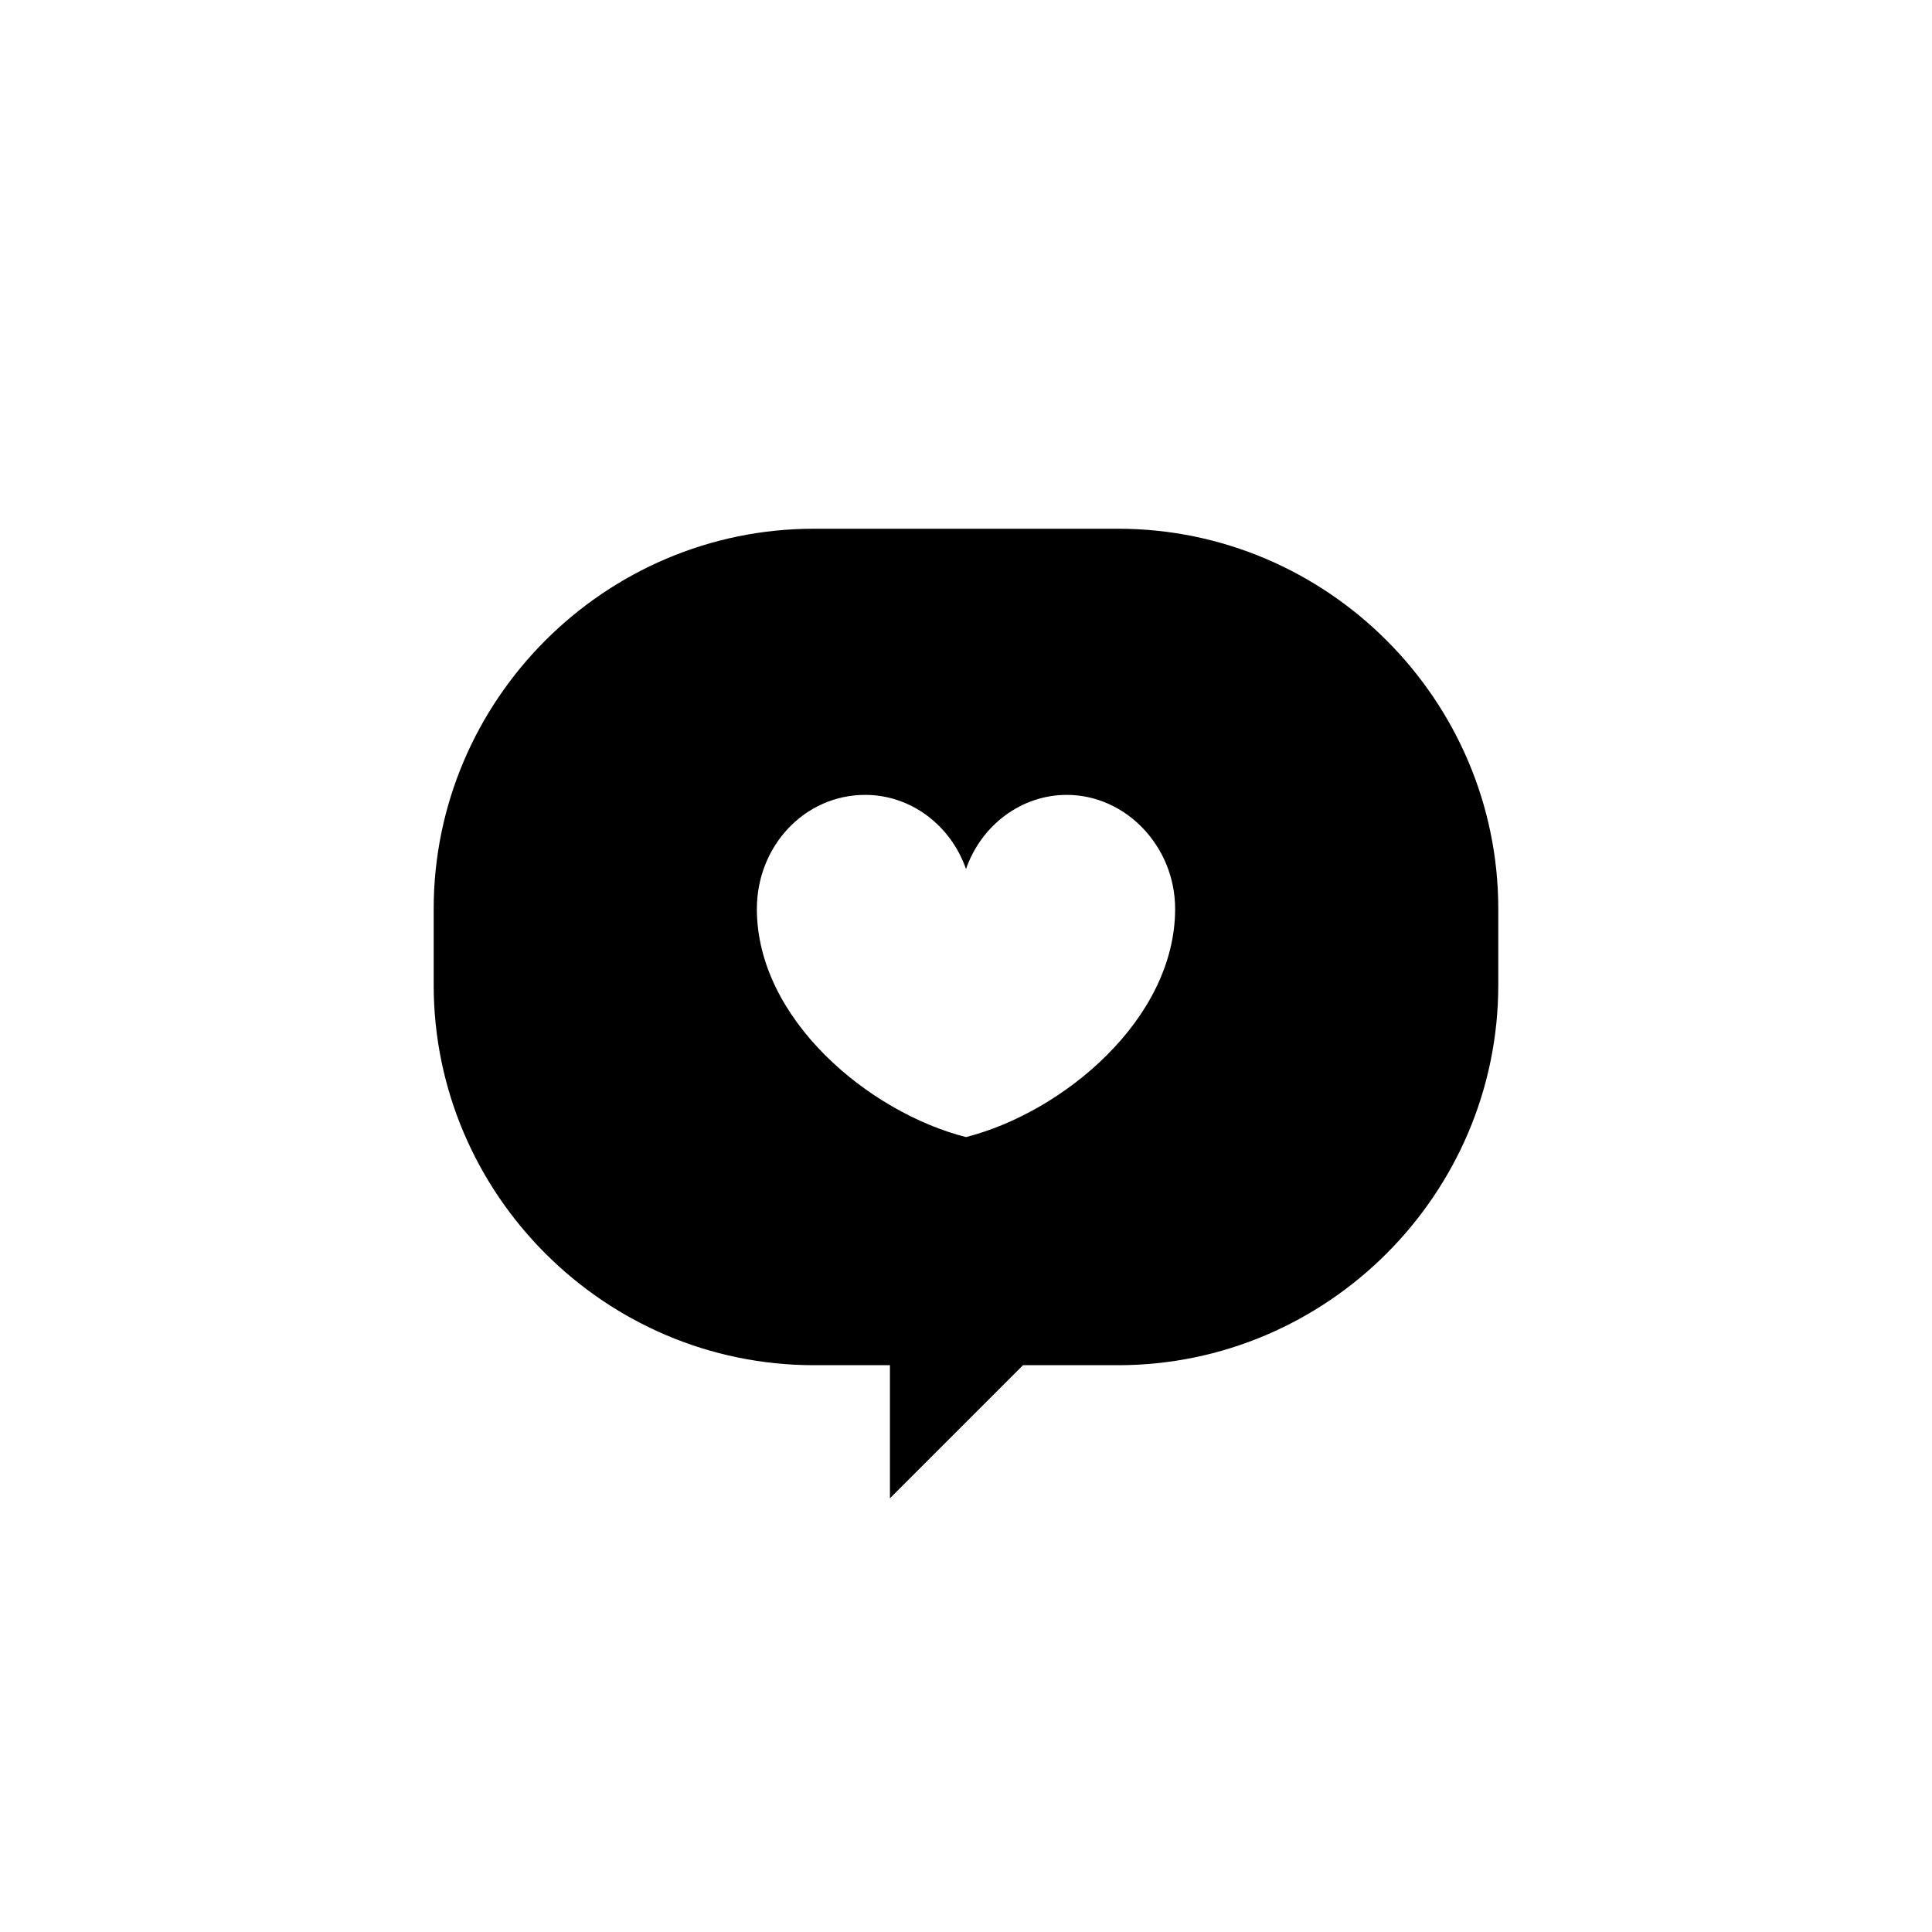 <?xml version="1.0" encoding="UTF-8"?>
<!-- Uploaded to: ICON Repo, www.svgrepo.com, Generator: ICON Repo Mixer Tools -->
<svg fill="#000000" width="800px" height="800px" version="1.1" viewBox="144 144 512 512" xmlns="http://www.w3.org/2000/svg">
 <path d="m440.3 284.12h-80.609c-55.418 0-100.76 45.344-100.76 100.76v20.152c0 55.418 45.344 100.76 100.76 100.76h20.152v35.266l35.266-35.266h25.191c55.418 0 100.76-45.344 100.76-100.76v-20.152c0-55.418-45.344-100.76-100.76-100.76zm-40.305 161.22c-25.695-6.551-55.418-31.234-55.418-60.457 0-16.625 12.594-30.23 28.719-30.23 12.09 0 22.672 8.062 26.703 19.648 4.031-11.586 14.609-19.648 26.703-19.648 15.617 0 28.719 13.602 28.719 30.23-0.008 29.223-29.734 53.91-55.426 60.457z"/>
</svg>